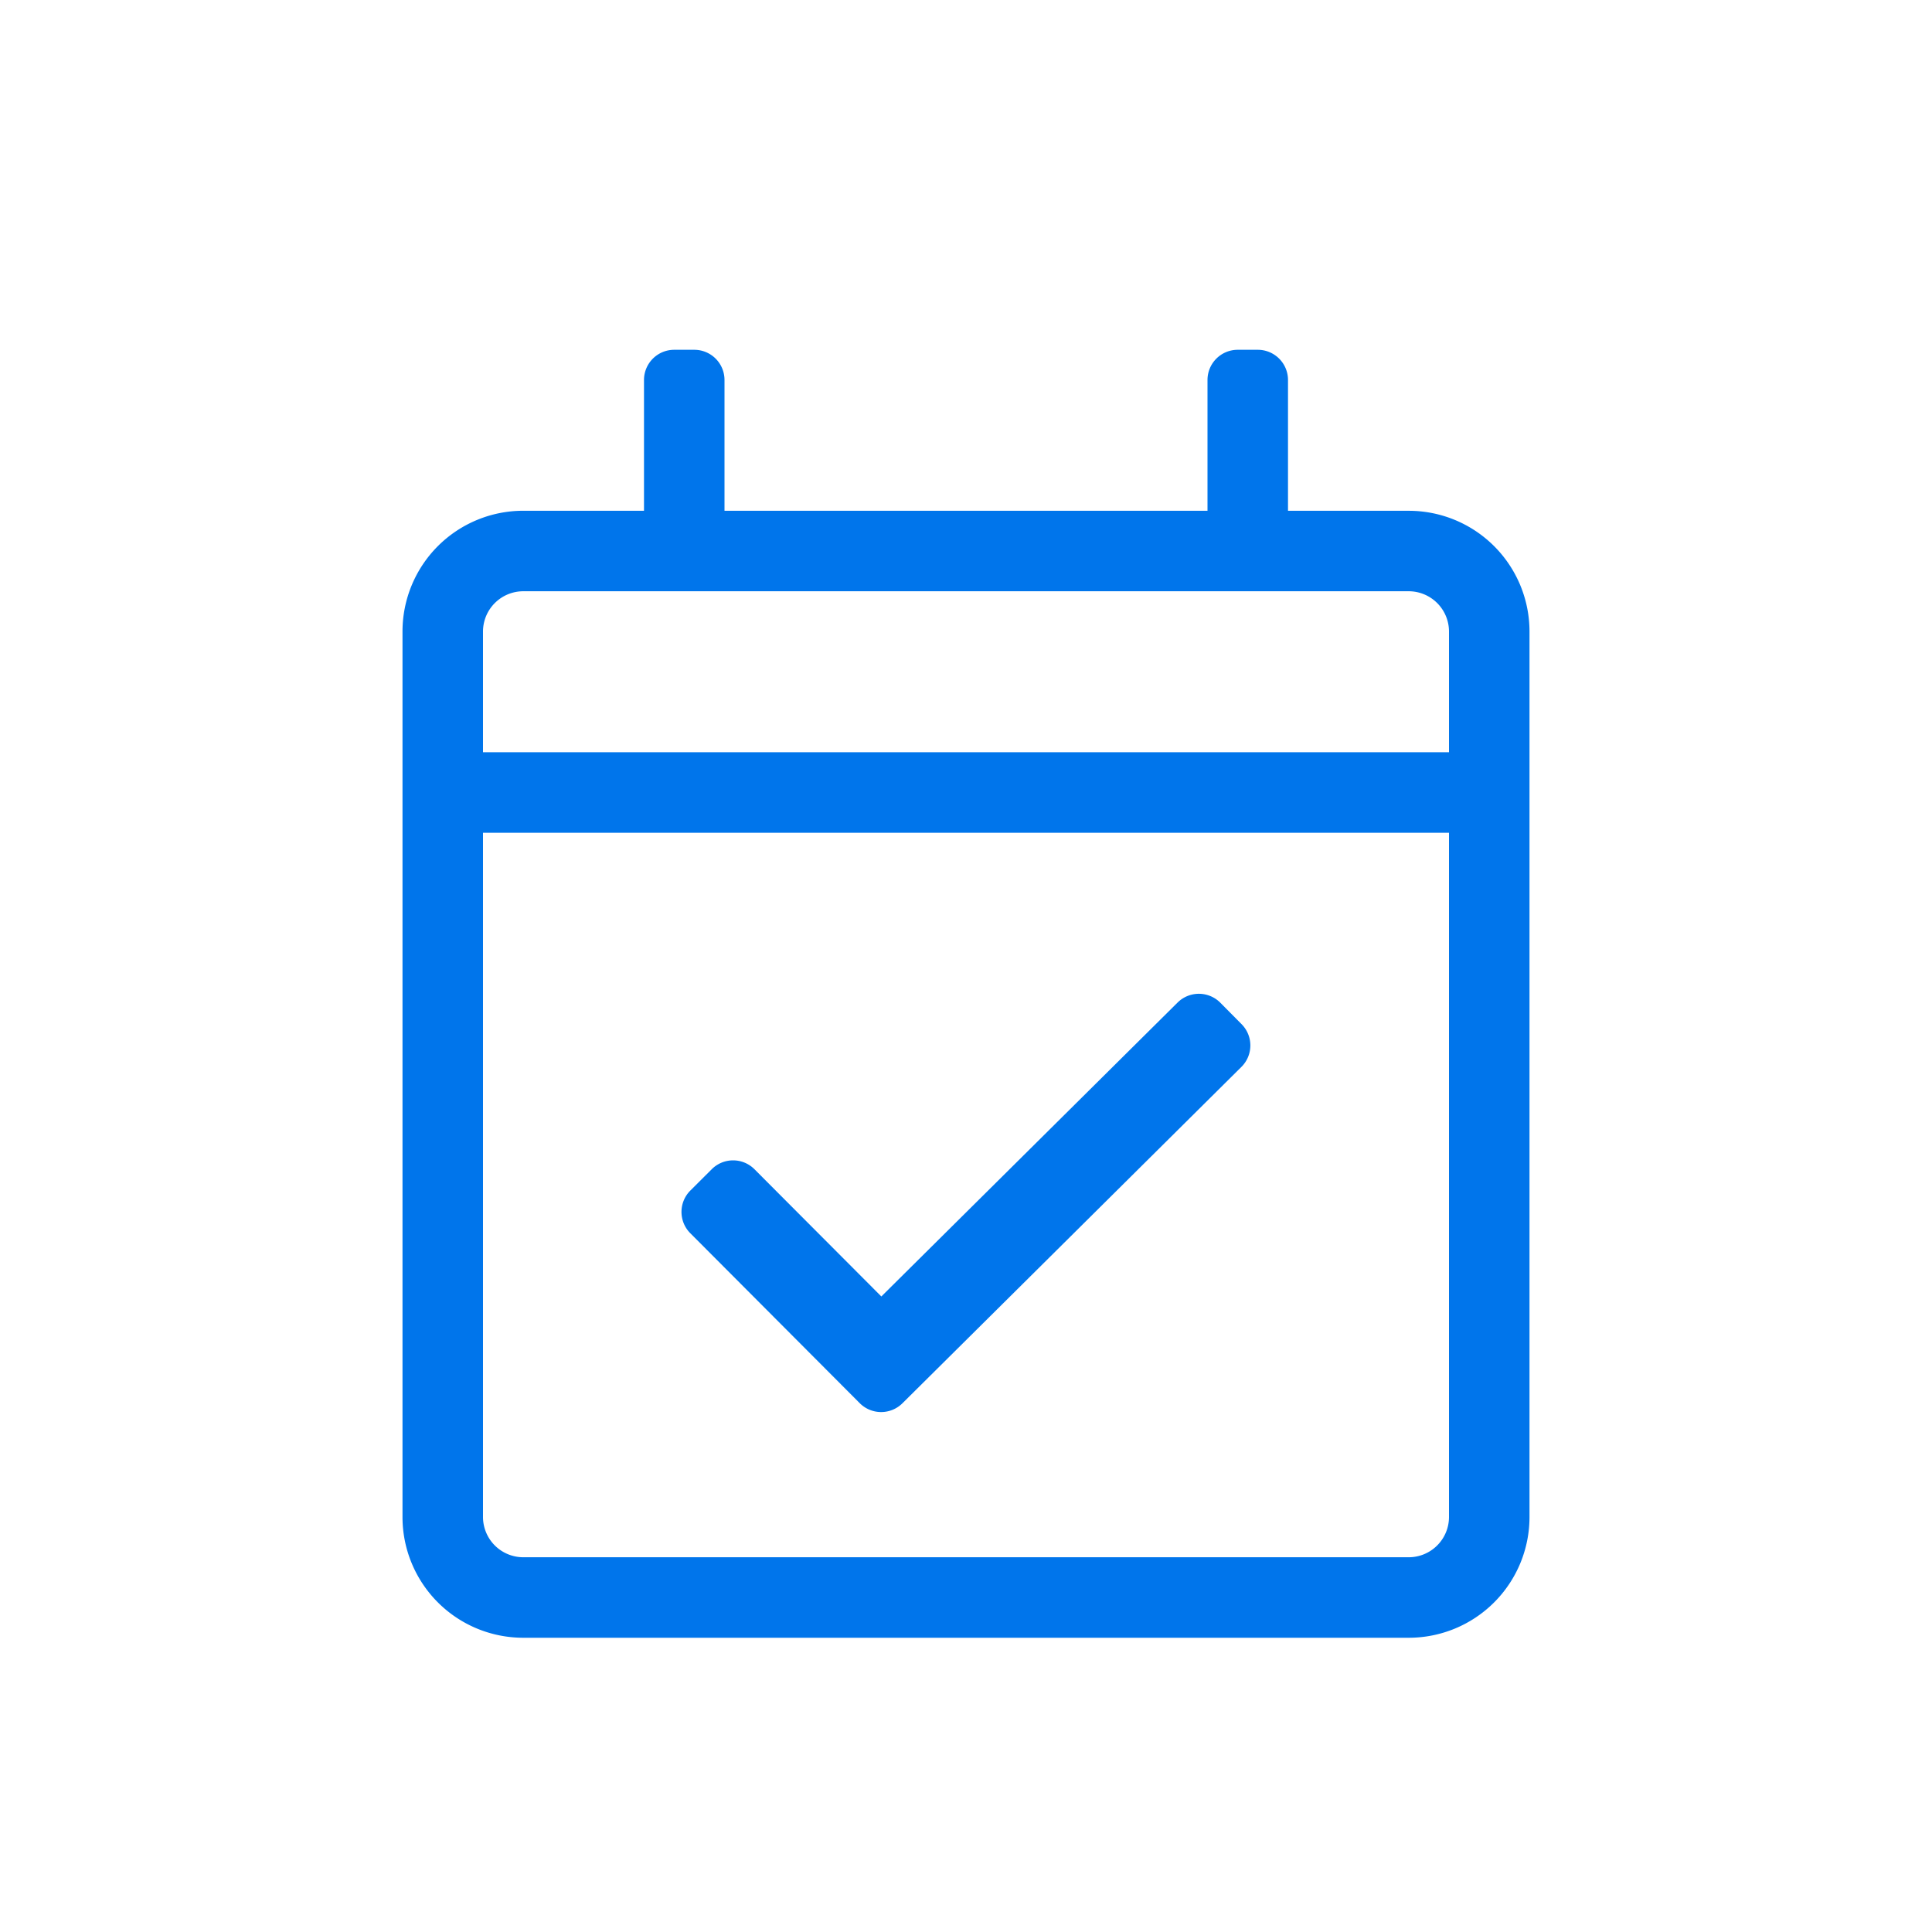 <svg id="Camada_1" data-name="Camada 1" xmlns="http://www.w3.org/2000/svg" viewBox="0 0 600 600"><defs><style>.cls-1{fill:#0075eb;}</style></defs><title>Prancheta 1 cópia 2</title><path class="cls-1" d="M475,196.12v275a37.5,37.5,0,0,1-37.5,37.5h-275a37.5,37.5,0,0,1-37.5-37.5v-275a37.5,37.5,0,0,1,37.5-37.5H200V118a9.38,9.38,0,0,1,9.38-9.37h6.25A9.38,9.38,0,0,1,225,118v40.63H375V118a9.38,9.38,0,0,1,9.38-9.37h6.25A9.38,9.38,0,0,1,400,118v40.63h37.5A37.5,37.5,0,0,1,475,196.12Zm-325,0v37.5H450v-37.5a12.52,12.52,0,0,0-12.5-12.5h-275A12.52,12.52,0,0,0,150,196.12Zm300,275V258.62H150v212.5a12.52,12.52,0,0,0,12.5,12.5h275A12.52,12.52,0,0,0,450,471.12ZM280.27,435.79a9.39,9.39,0,0,1-13.25,0L214.39,383a9.37,9.37,0,0,1,0-13.26l6.65-6.63a9.37,9.37,0,0,1,13.26,0l39.41,39.52,92-91.28a9.39,9.39,0,0,1,13.27.05l6.61,6.67a9.38,9.38,0,0,1-.06,13.27Z"/></svg>